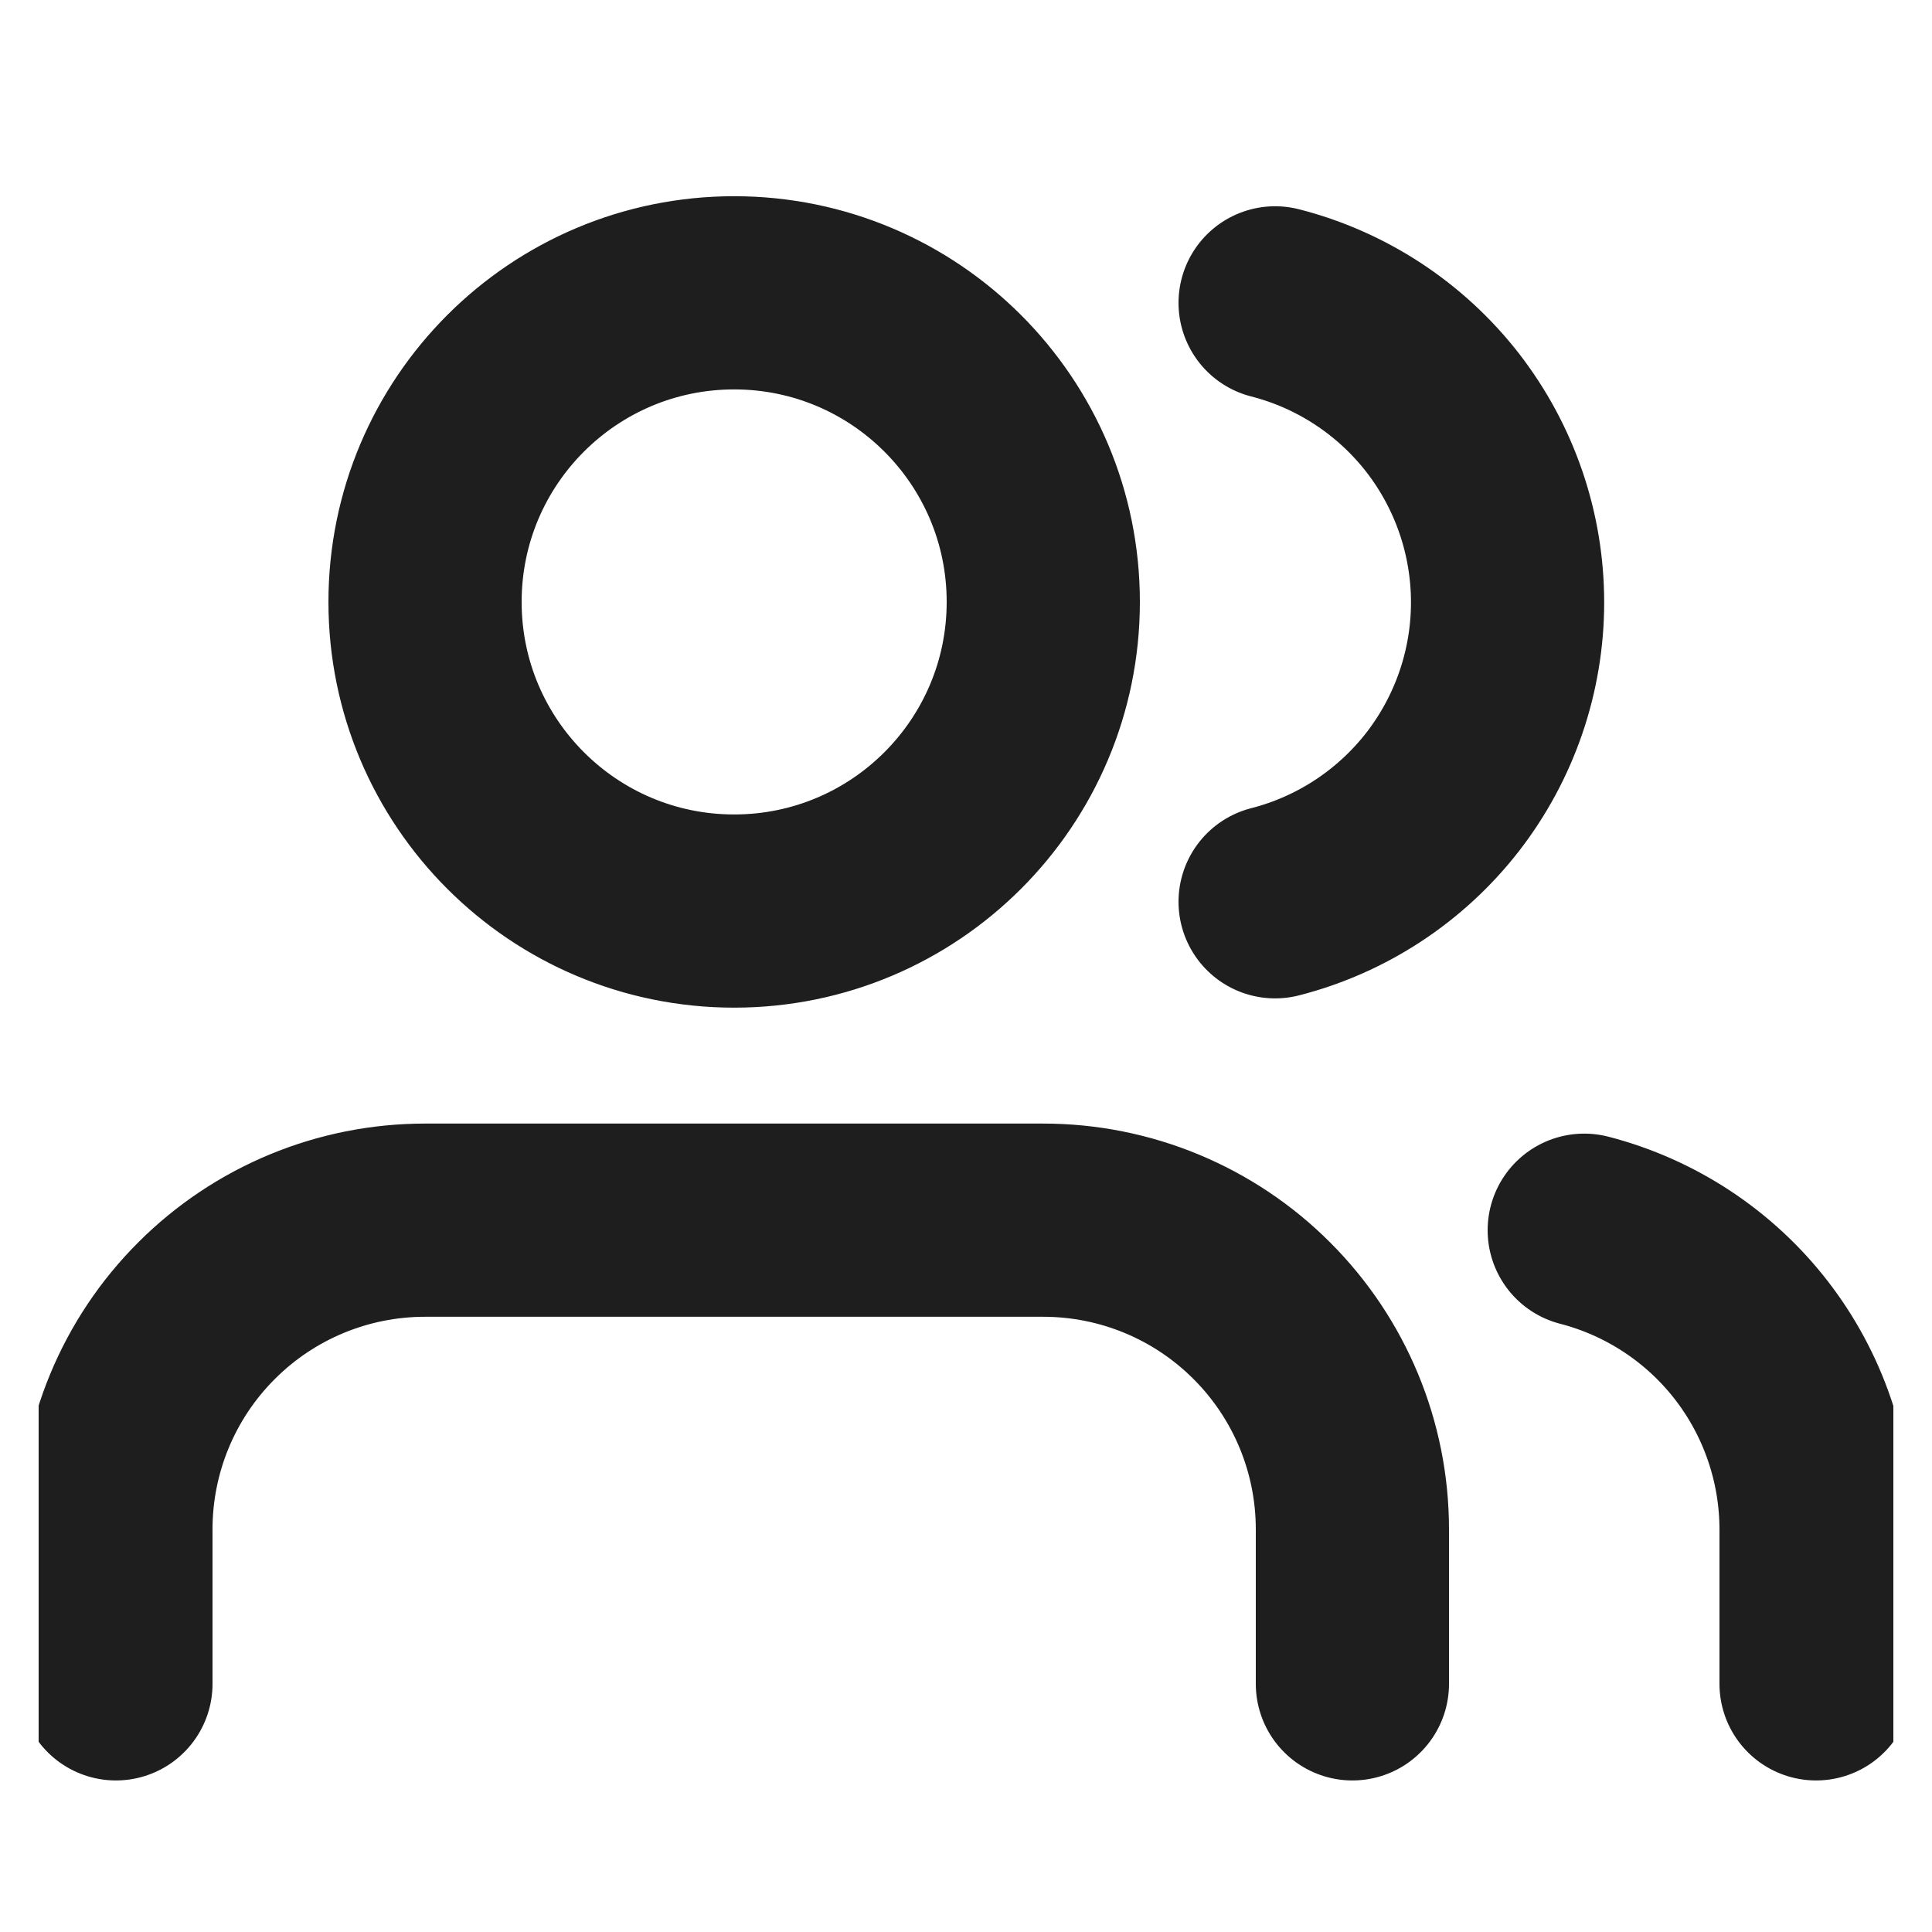 <svg xmlns="http://www.w3.org/2000/svg" fill="none" viewBox="0 0 25 25" height="25" width="25">
<g clip-path="url(#clip0_296_8761)">
<path stroke-linejoin="round" stroke-linecap="round" stroke-width="2.5" stroke="#1E1E1E" d="M17.5 21.789V19.789C17.5 18.728 17.079 17.711 16.328 16.961C15.578 16.21 14.561 15.789 13.5 15.789H5.5C4.439 15.789 3.422 16.21 2.672 16.961C1.921 17.711 1.5 18.728 1.5 19.789V21.789M23.5 21.789V19.789C23.499 18.903 23.204 18.042 22.661 17.341C22.118 16.641 21.358 16.141 20.5 15.919M16.5 3.919C17.36 4.139 18.123 4.64 18.668 5.341C19.212 6.043 19.508 6.906 19.508 7.794C19.508 8.682 19.212 9.545 18.668 10.247C18.123 10.948 17.36 11.449 16.5 11.669M13.5 7.789C13.5 9.998 11.709 11.789 9.5 11.789C7.291 11.789 5.5 9.998 5.5 7.789C5.5 5.58 7.291 3.789 9.5 3.789C11.709 3.789 13.5 5.58 13.5 7.789Z"></path>
</g>
<defs>
<clipPath id="clip0_296_8761">
<rect transform="translate(0.5 0.789)" fill="white" height="24" width="24"></rect>
</clipPath>
</defs>
</svg>
